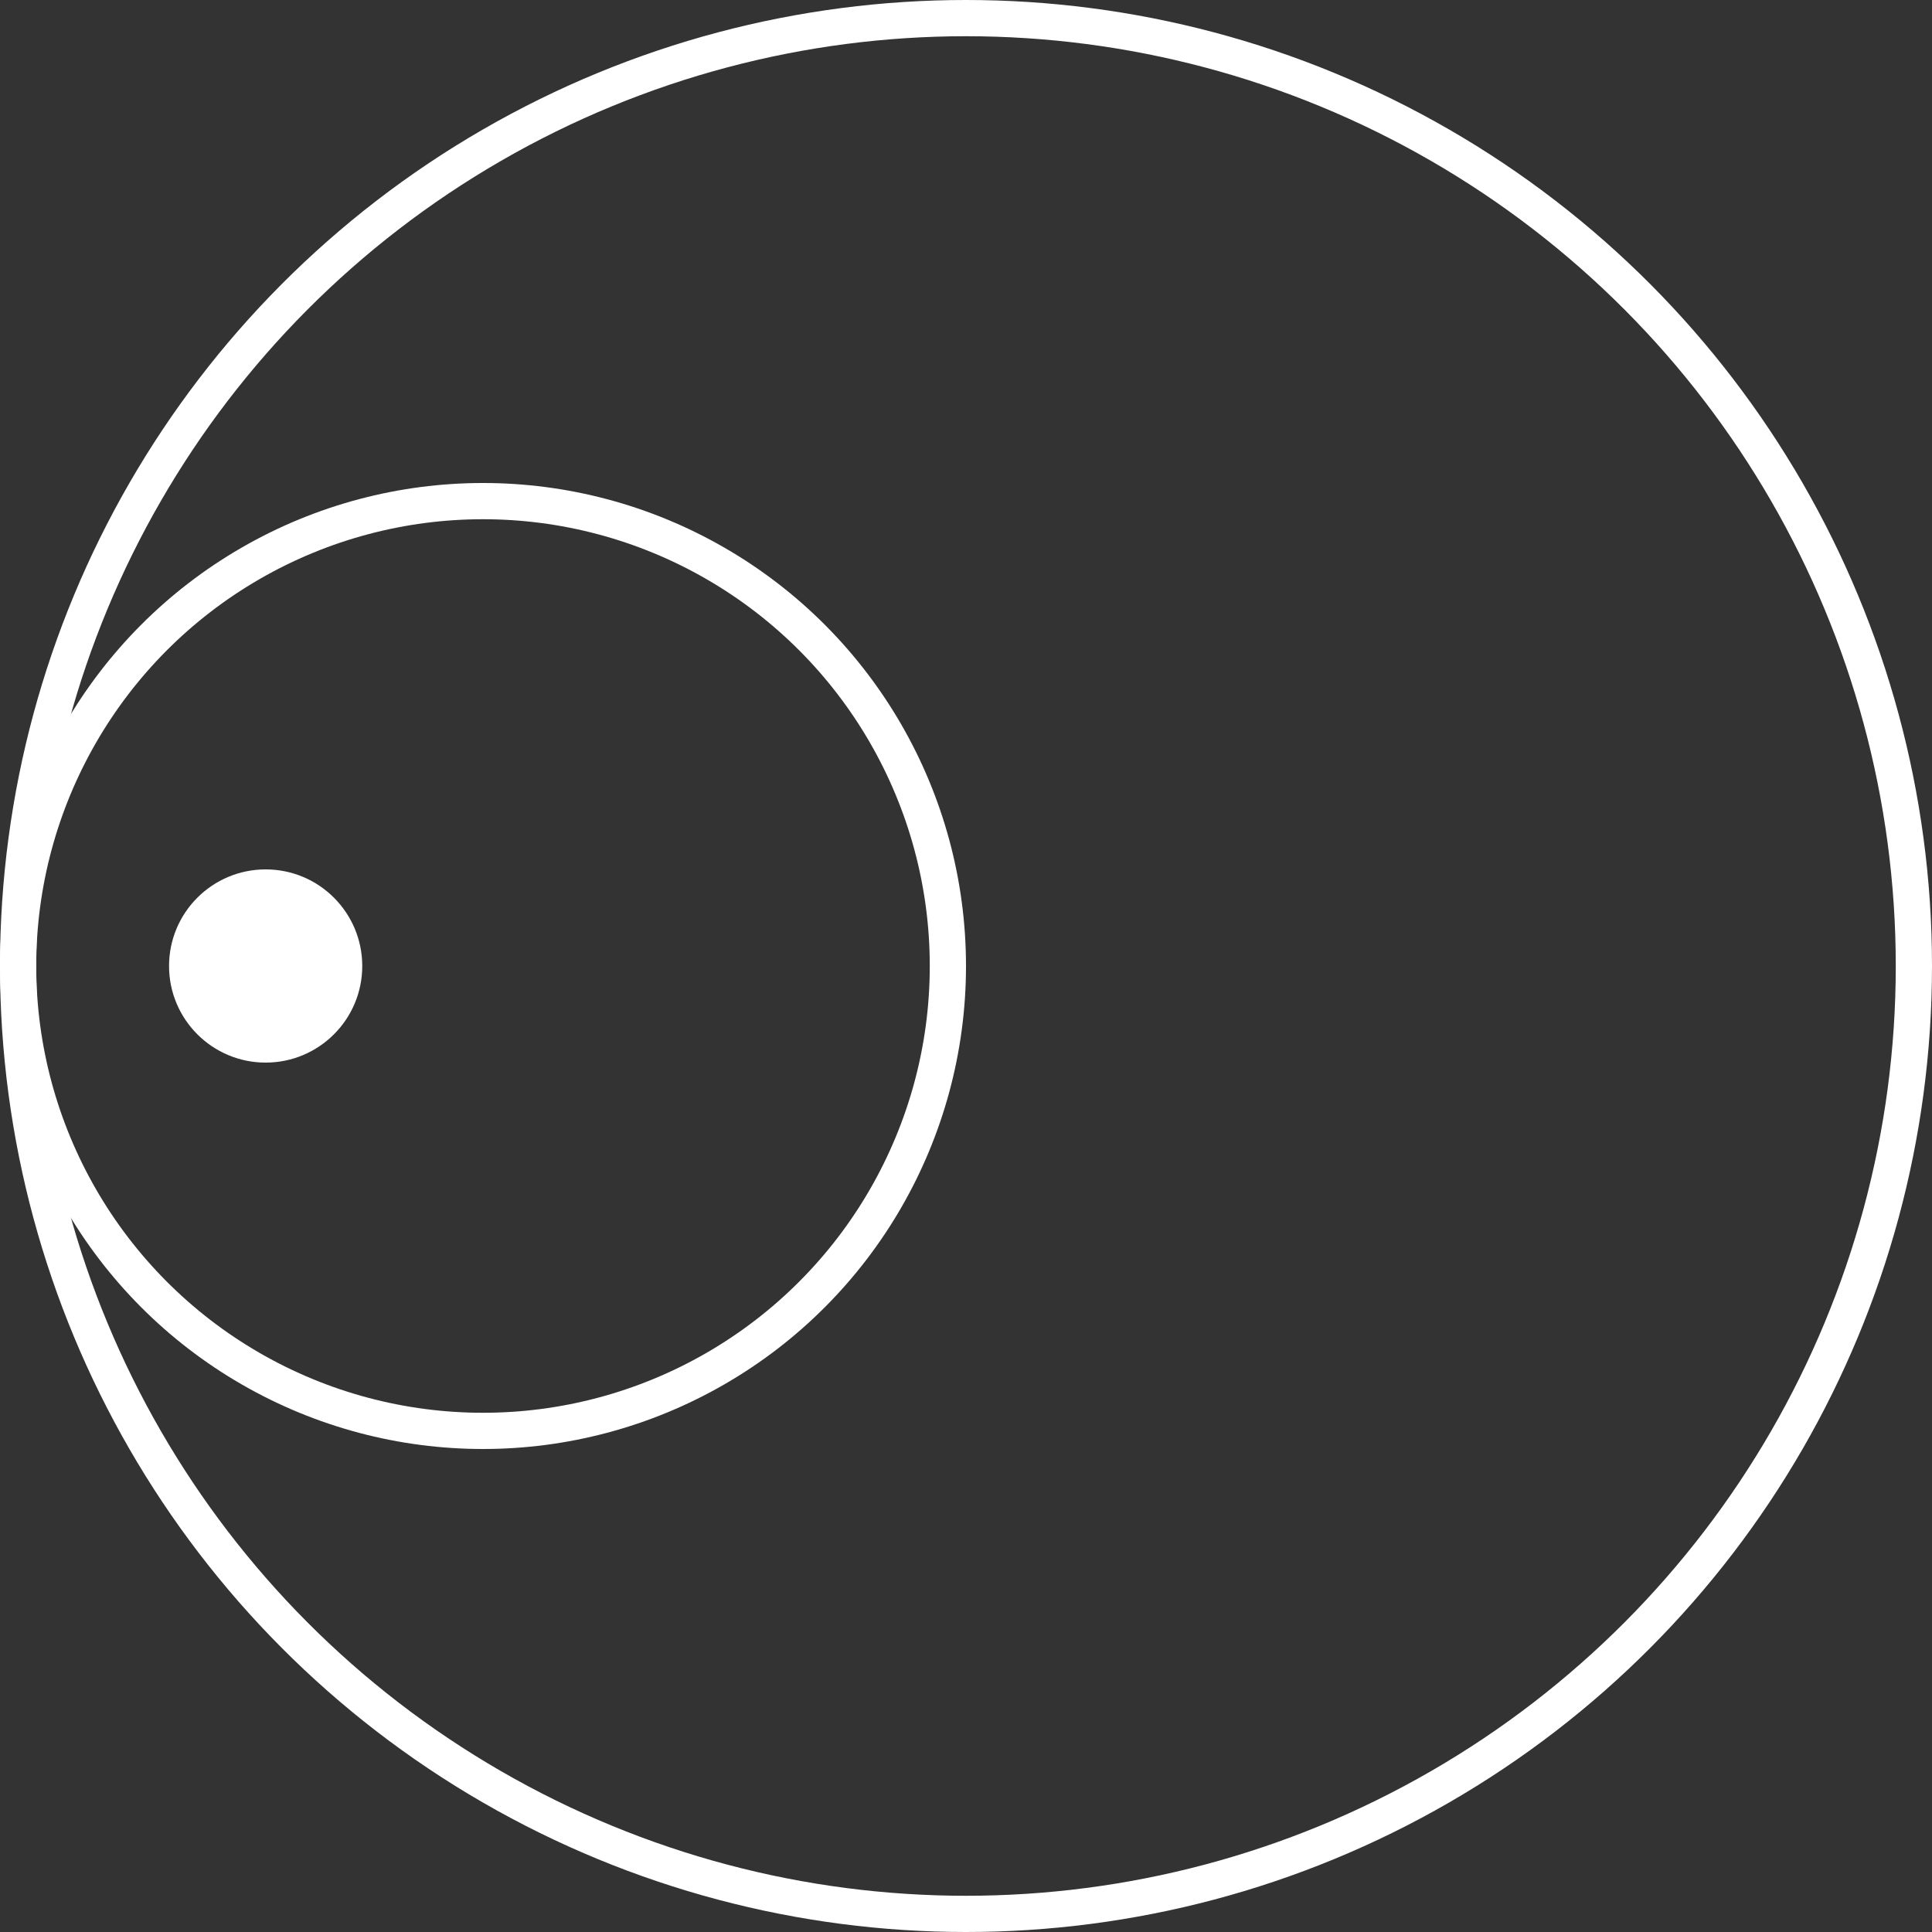 <svg width="80" height="80" viewBox="0 0 80 80" fill="none" xmlns="http://www.w3.org/2000/svg">
<rect x="0" y="0" width="80" height="80" fill="#333333" stroke="none"/>
<g clip-path="url(#clip0_17345_112)">
<circle cx="40" cy="40" r="39.25" stroke="white" stroke-width="1.5"/>
<circle cx="20" cy="40" r="19.25" stroke="white" stroke-width="1.5"/>
<circle cx="11" cy="40" r="4" fill="white"/>
</g>
<defs>
<clipPath id="clip0_17345_112">
<rect width="80" height="80" fill="white"/>
</clipPath>
</defs>
</svg>
